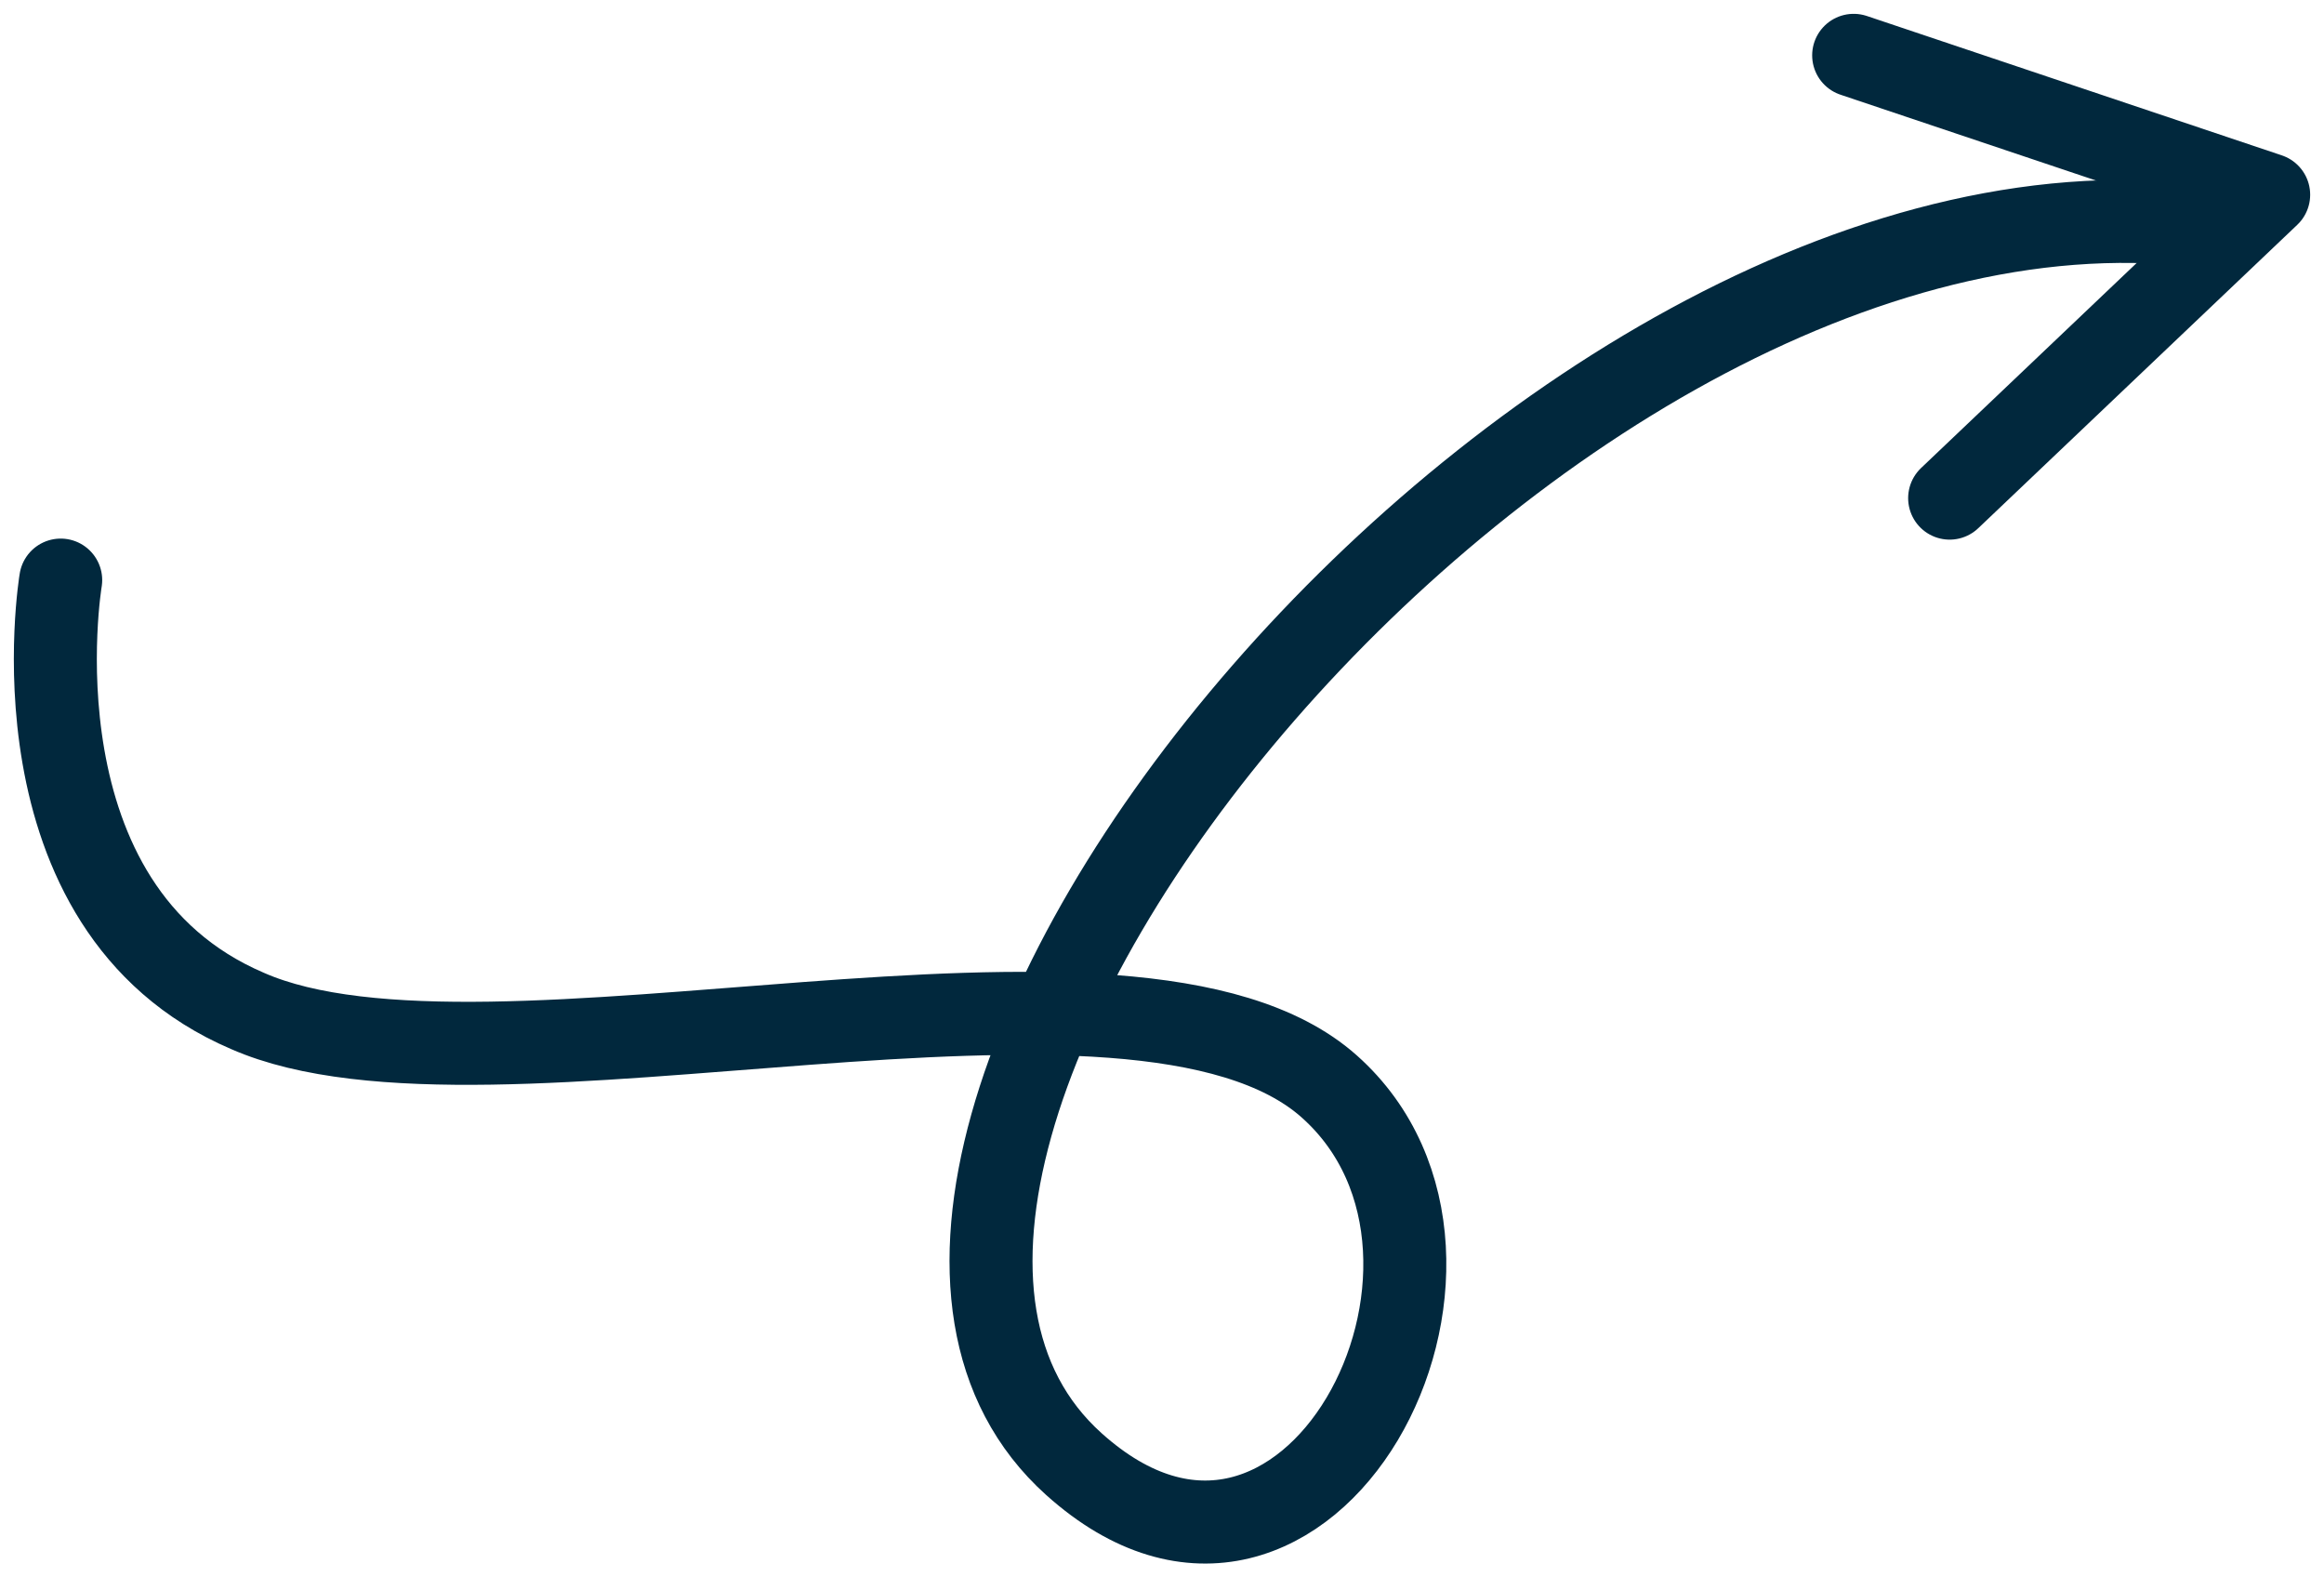 <?xml version="1.0" encoding="UTF-8"?> <svg xmlns="http://www.w3.org/2000/svg" width="84" height="57" viewBox="0 0 84 57" fill="none"> <path d="M2.194 20.962C2.194 20.962 0.209 32.789 8.942 36.529C17.676 40.37 40.998 32.991 48.044 39.258C55.09 45.526 47.25 60.486 38.814 52.905C26.21 41.583 55.983 4.789 80 8.226" stroke="#01283D" stroke-width="3" stroke-miterlimit="10" stroke-linecap="round" stroke-linejoin="round"></path> <path d="M67 2L82 7.037L70.469 18" stroke="#01283D" stroke-width="3" stroke-miterlimit="10" stroke-linecap="round" stroke-linejoin="round"></path> </svg> 